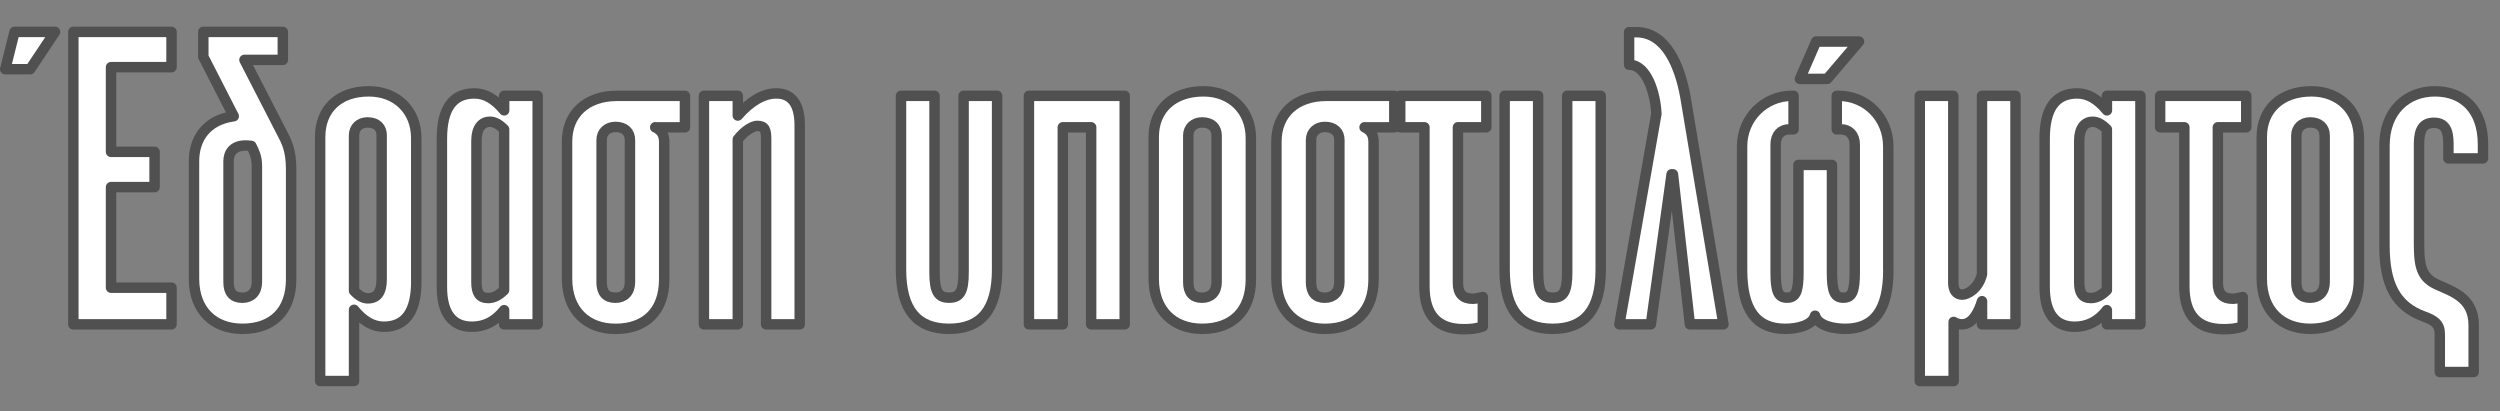 <?xml version="1.0" encoding="UTF-8"?> <svg xmlns="http://www.w3.org/2000/svg" id="Layer_2" data-name="Layer 2" viewBox="0 0 550.52 90.54"><rect x="0" y="0" width="550.52" height="90.54" fill="#808080" stroke="none"/><defs><style> .cls-1 { fill: #fff; stroke: #505050; stroke-linecap: round; stroke-linejoin: round; stroke-width: 2.3px; } </style></defs><g id="Layer_1-2" data-name="Layer 1"><g><path class="cls-1" d="M6.63,15.24H1.15L3.21,7.02h8.91l-5.48,8.22ZM16.15,71.42V7.02h21.62v7.77h-13.32v18.65h9.59v7.76h-9.59v22.15h13.32v8.07h-21.62Z"></path><path class="cls-1" d="M64.11,61.52c0,6.93-4.03,10.89-10.73,10.89-6.32,0-10.66-4.03-10.66-11.04v-25.88c0-4.87,2.67-9.06,8.75-9.9l-6.7-13.09v-5.48h17.51v6.17h-8.45l8.3,16.14c.91,1.75,1.98,3.65,1.98,7.92v24.28ZM56.57,36.55c0-.99-.15-1.83-.38-2.51-.23-.69-.53-1.29-.84-1.9-4.19-.61-5.02,1.75-5.02,3.35v26.64c0,2.28.99,3.43,3.04,3.43,1.9,0,3.2-1.22,3.2-3.43v-25.58Z"></path><path class="cls-1" d="M91.67,61.98c0,6.62-2.36,9.97-7.16,9.97-2.36,0-4.49-1.22-6.55-3.73v15.68h-7.46V30.16c0-6.09,4.03-10.05,10.73-10.05,6.09,0,10.43,4.19,10.43,10.28v31.59ZM84.05,29.85c0-1.75-1.07-2.89-3.12-2.89-1.75,0-2.97,1.14-2.97,2.89v34.18c1.07,1.14,2.06,1.67,3.04,1.67,2.06,0,3.04-1.37,3.04-4.19v-31.67Z"></path><path class="cls-1" d="M111.01,71.42v-3.12c-1.9,2.44-4.26,3.65-7.08,3.65-4.26,0-6.62-2.89-6.62-8.75V30.54c0-6.62,2.36-9.97,7.16-9.97,2.36,0,4.49,1.22,6.55,3.73v-3.2h7.38v50.32h-7.38ZM111.01,28.48c-1.14-1.14-2.13-1.67-3.12-1.67-1.75,0-2.97,1.37-2.97,4.19v31.13c0,2.36.68,3.5,2.59,3.5,1.22,0,2.36-.61,3.5-1.75V28.48Z"></path><path class="cls-1" d="M144.28,28.03c1.75.84,1.98,2.13,1.98,3.35v30.15c0,6.93-4.03,10.89-10.73,10.89-6.32,0-10.66-4.03-10.66-11.04v-30.22c0-6.09,4.26-10.05,10.96-10.05h15v6.93h-6.55ZM138.72,30.84c0-1.75-1.14-2.89-3.2-2.89-1.75,0-3.04,1.14-3.04,2.89v31.29c0,2.28.99,3.43,3.04,3.43,1.9,0,3.2-1.22,3.2-3.43v-31.29Z"></path><path class="cls-1" d="M168.71,71.42V30.84c0-2.21-.23-3.12-1.98-3.12-.84,0-2.67.91-4.26,2.97v40.73h-7.46V21.1h7.46v4.34c2.82-3.27,5.79-4.87,8.45-4.87,3.43,0,5.18,2.36,5.18,7v43.85h-7.38Z"></path><path class="cls-1" d="M219.57,59.39c0,8.91-3.58,13.02-10.58,13.02s-10.58-4.11-10.58-13.02V21.1h7.38v38.82c0,4.34.84,5.63,3.2,5.63s3.2-1.29,3.2-5.63V21.1h7.38v38.29Z"></path><path class="cls-1" d="M240.28,71.42V28.03h-6.24v43.39h-7.46V21.1h21.09v50.32h-7.38Z"></path><path class="cls-1" d="M275.45,61.52c0,6.93-4.03,10.89-10.73,10.89-6.32,0-10.66-4.03-10.66-11.04v-31.21c0-6.09,4.26-10.05,10.96-10.05,6.09,0,10.43,4.19,10.43,10.28v31.14ZM267.91,29.85c0-1.75-1.14-2.89-3.2-2.89-1.75,0-3.04,1.14-3.04,2.89v32.28c0,2.28.99,3.43,3.04,3.43,1.9,0,3.2-1.22,3.2-3.43V29.85Z"></path><path class="cls-1" d="M300.49,28.03c1.75.84,1.98,2.13,1.98,3.35v30.15c0,6.93-4.03,10.89-10.73,10.89-6.32,0-10.66-4.03-10.66-11.04v-30.22c0-6.09,4.26-10.05,10.96-10.05h15v6.93h-6.55ZM294.94,30.84c0-1.75-1.14-2.89-3.2-2.89-1.75,0-3.04,1.14-3.04,2.89v31.29c0,2.28.99,3.43,3.04,3.43,1.9,0,3.2-1.22,3.2-3.43v-31.29Z"></path><path class="cls-1" d="M321.05,28.03v34.33c0,2.28,1.07,3.43,3.27,3.43.46,0,1.22-.15,2.21-.38v6.47c-1.52.53-2.82.61-4.26.61-5.71,0-8.6-3.12-8.6-9.44V28.03h-5.33v-6.93h18.96v6.93h-6.24Z"></path><path class="cls-1" d="M352.49,59.39c0,8.91-3.58,13.02-10.58,13.02s-10.58-4.11-10.58-13.02V21.1h7.38v38.82c0,4.34.84,5.63,3.2,5.63s3.2-1.29,3.2-5.63V21.1h7.38v38.29Z"></path><path class="cls-1" d="M372.13,71.42l-3.73-33.04h-.3l-4.57,33.04h-6.93l8.15-46.36c-.23-4.64-2.13-10.81-6.01-10.81v-7.16h1.6c6.55,0,9.59,7.46,10.81,14.31l8.37,50.01h-7.38Z"></path><path class="cls-1" d="M415.83,59.39c0,8.91-3.12,13.02-9.52,13.02-2.66,0-6.01-.76-6.62-2.89-.61,2.13-3.88,2.89-6.55,2.89-6.39,0-9.52-4.11-9.52-13.02v-27.18c0-6.24,4.95-11.11,10.96-11.11h.38v7.38h-.91c-1.83,0-3.04,1.22-3.04,3.35v28.09c0,4.34.61,5.63,2.51,5.63s2.51-1.29,2.51-5.63v-23.6h7.38v23.6c0,4.34.61,5.63,2.51,5.63s2.51-1.29,2.51-5.63v-28.09c0-2.13-1.29-3.35-3.05-3.35h-.91v-7.38h.38c6.17,0,10.96,4.87,10.96,11.11v27.18ZM402.36,17.37h-6.01l3.58-8.22h9.44l-7,8.22Z"></path><path class="cls-1" d="M436.46,71.42v-5.1c-.61,1.98-1.9,5.1-4.42,5.1-.61,0-1.22-.15-1.83-.53v13.02h-7.46V21.1h7.38v41.11c0,1.75.69,2.67,1.98,2.67.91,0,3.5-1.07,4.34-4.49V21.1h7.38v50.32h-7.38Z"></path><path class="cls-1" d="M463.95,71.42v-3.12c-1.9,2.44-4.26,3.65-7.08,3.65-4.26,0-6.62-2.89-6.62-8.75V30.54c0-6.62,2.36-9.97,7.16-9.97,2.36,0,4.49,1.22,6.55,3.73v-3.2h7.38v50.32h-7.38ZM463.95,28.48c-1.14-1.14-2.13-1.67-3.12-1.67-1.75,0-2.97,1.37-2.97,4.19v31.13c0,2.36.68,3.5,2.59,3.5,1.22,0,2.36-.61,3.5-1.75V28.48Z"></path><path class="cls-1" d="M488.39,28.03v34.33c0,2.28,1.07,3.43,3.27,3.43.46,0,1.22-.15,2.21-.38v6.47c-1.52.53-2.82.61-4.26.61-5.71,0-8.6-3.12-8.6-9.44V28.03h-5.33v-6.93h18.96v6.93h-6.24Z"></path><path class="cls-1" d="M519.45,61.52c0,6.93-4.03,10.89-10.73,10.89-6.32,0-10.66-4.03-10.66-11.04v-31.21c0-6.09,4.26-10.05,10.96-10.05,6.09,0,10.43,4.19,10.43,10.28v31.14ZM511.91,29.85c0-1.75-1.14-2.89-3.2-2.89-1.75,0-3.04,1.14-3.04,2.89v32.28c0,2.28.99,3.43,3.04,3.43,1.9,0,3.2-1.22,3.2-3.43V29.85Z"></path><path class="cls-1" d="M539.16,34.88v-3.2c0-3.12-.84-4.64-3.2-4.64s-3.27,1.52-3.27,4.64v20.02c0,5.79-.15,9.13,3.96,10.96,3.04,1.45,8.07,2.74,8.07,8.91v10.35h-7.46v-8.37c0-2.21-1.22-3.04-3.58-3.88-6.01-2.21-8.6-6.93-8.6-15.53v-22.08c0-7.61,4.87-11.95,11.11-11.95s10.58,4.04,10.58,11.65v3.12h-7.61Z"></path></g></g></svg> 